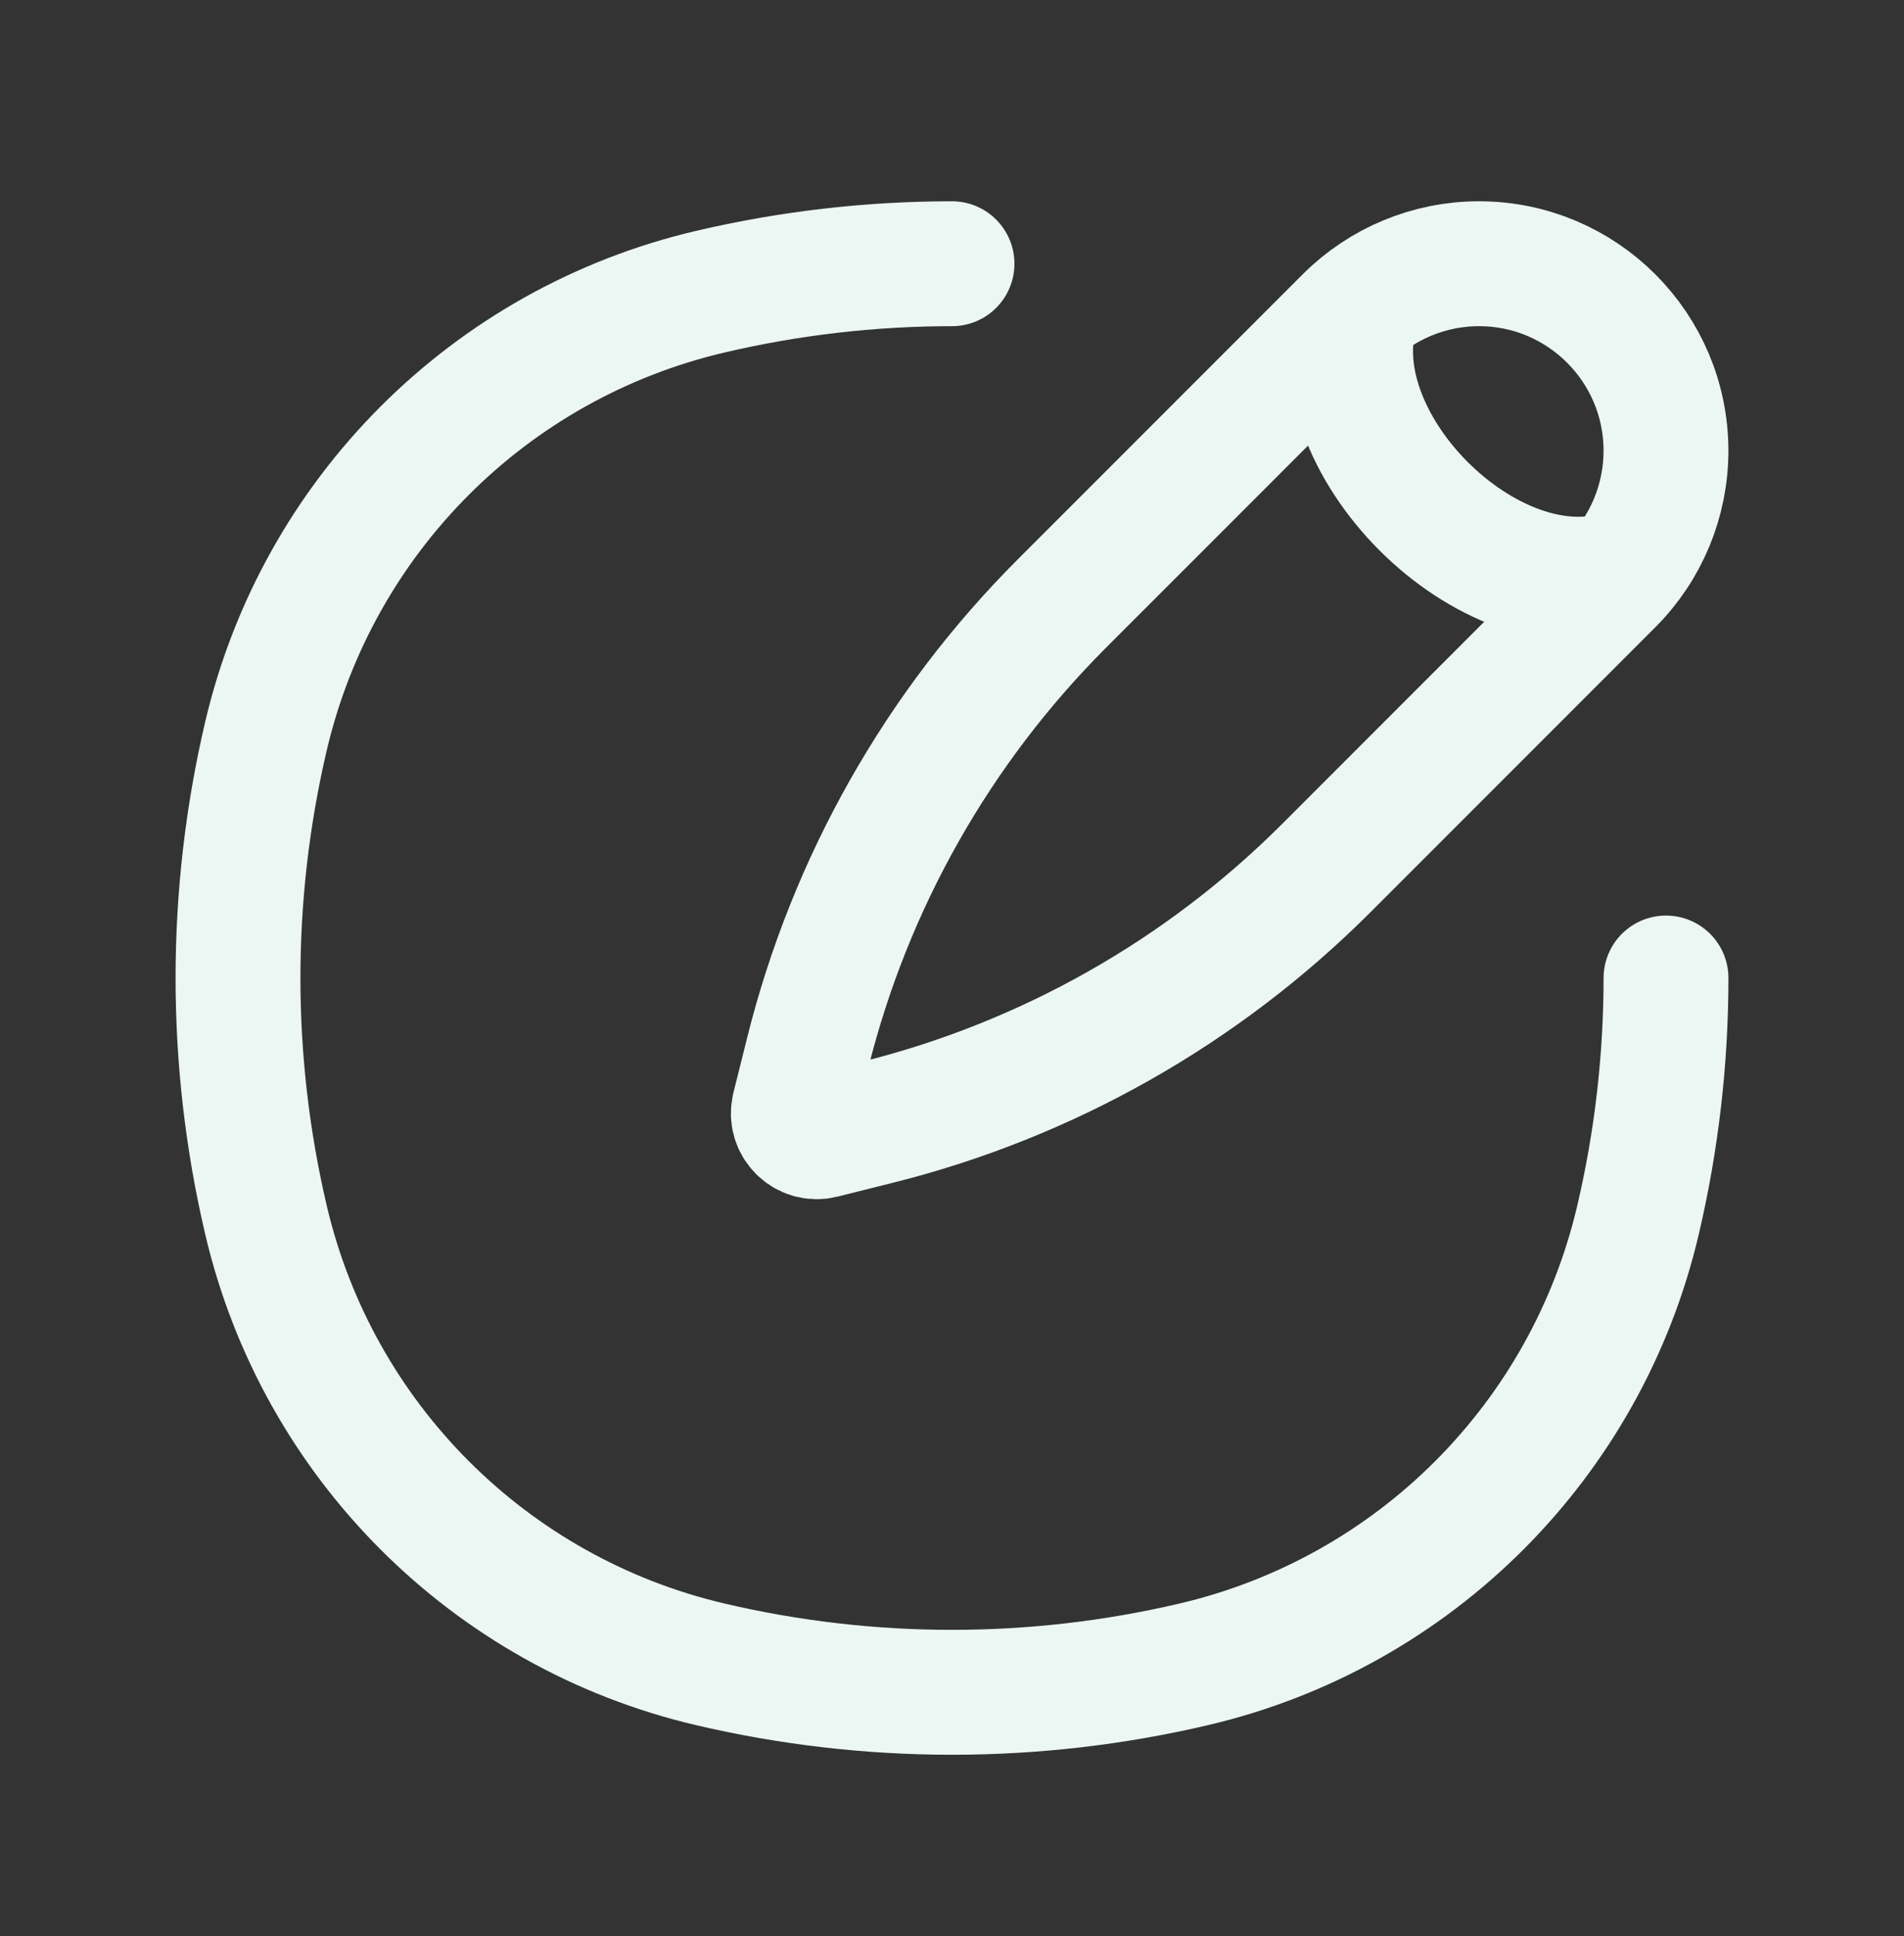 <svg width="61" height="62" viewBox="0 0 61 62" fill="none" xmlns="http://www.w3.org/2000/svg">
<rect x="0" y="0" width="61" height="62" fill="#333333" stroke="none"/>
<g id="COCO/Line/Edit">
<path id="Vector" d="M51.962 18.329C47.727 19.741 42.079 14.094 43.491 9.858M43.148 10.201L34.023 19.326C30.055 23.294 27.241 28.264 25.88 33.708L25.439 35.471C25.302 36.021 25.799 36.519 26.349 36.381L28.113 35.94C33.556 34.58 38.527 31.765 42.494 27.798L51.62 18.672C52.743 17.549 53.374 16.025 53.374 14.436C53.374 11.128 50.692 8.446 47.384 8.446C45.795 8.446 44.272 9.077 43.148 10.201Z" stroke="#ECF7F4" stroke-width="4"/>
<path id="Vector_2" d="M30.5 8.446C27.899 8.446 25.298 8.745 22.749 9.343C15.69 10.999 10.178 16.511 8.522 23.57C7.326 28.668 7.326 33.974 8.522 39.072C10.178 46.131 15.69 51.643 22.749 53.299C27.847 54.495 33.153 54.495 38.251 53.299C45.31 51.643 50.822 46.131 52.478 39.072C53.076 36.523 53.375 33.922 53.375 31.321" stroke="#ECF7F4" stroke-width="4" stroke-linecap="round"/>
</g>
</svg>
